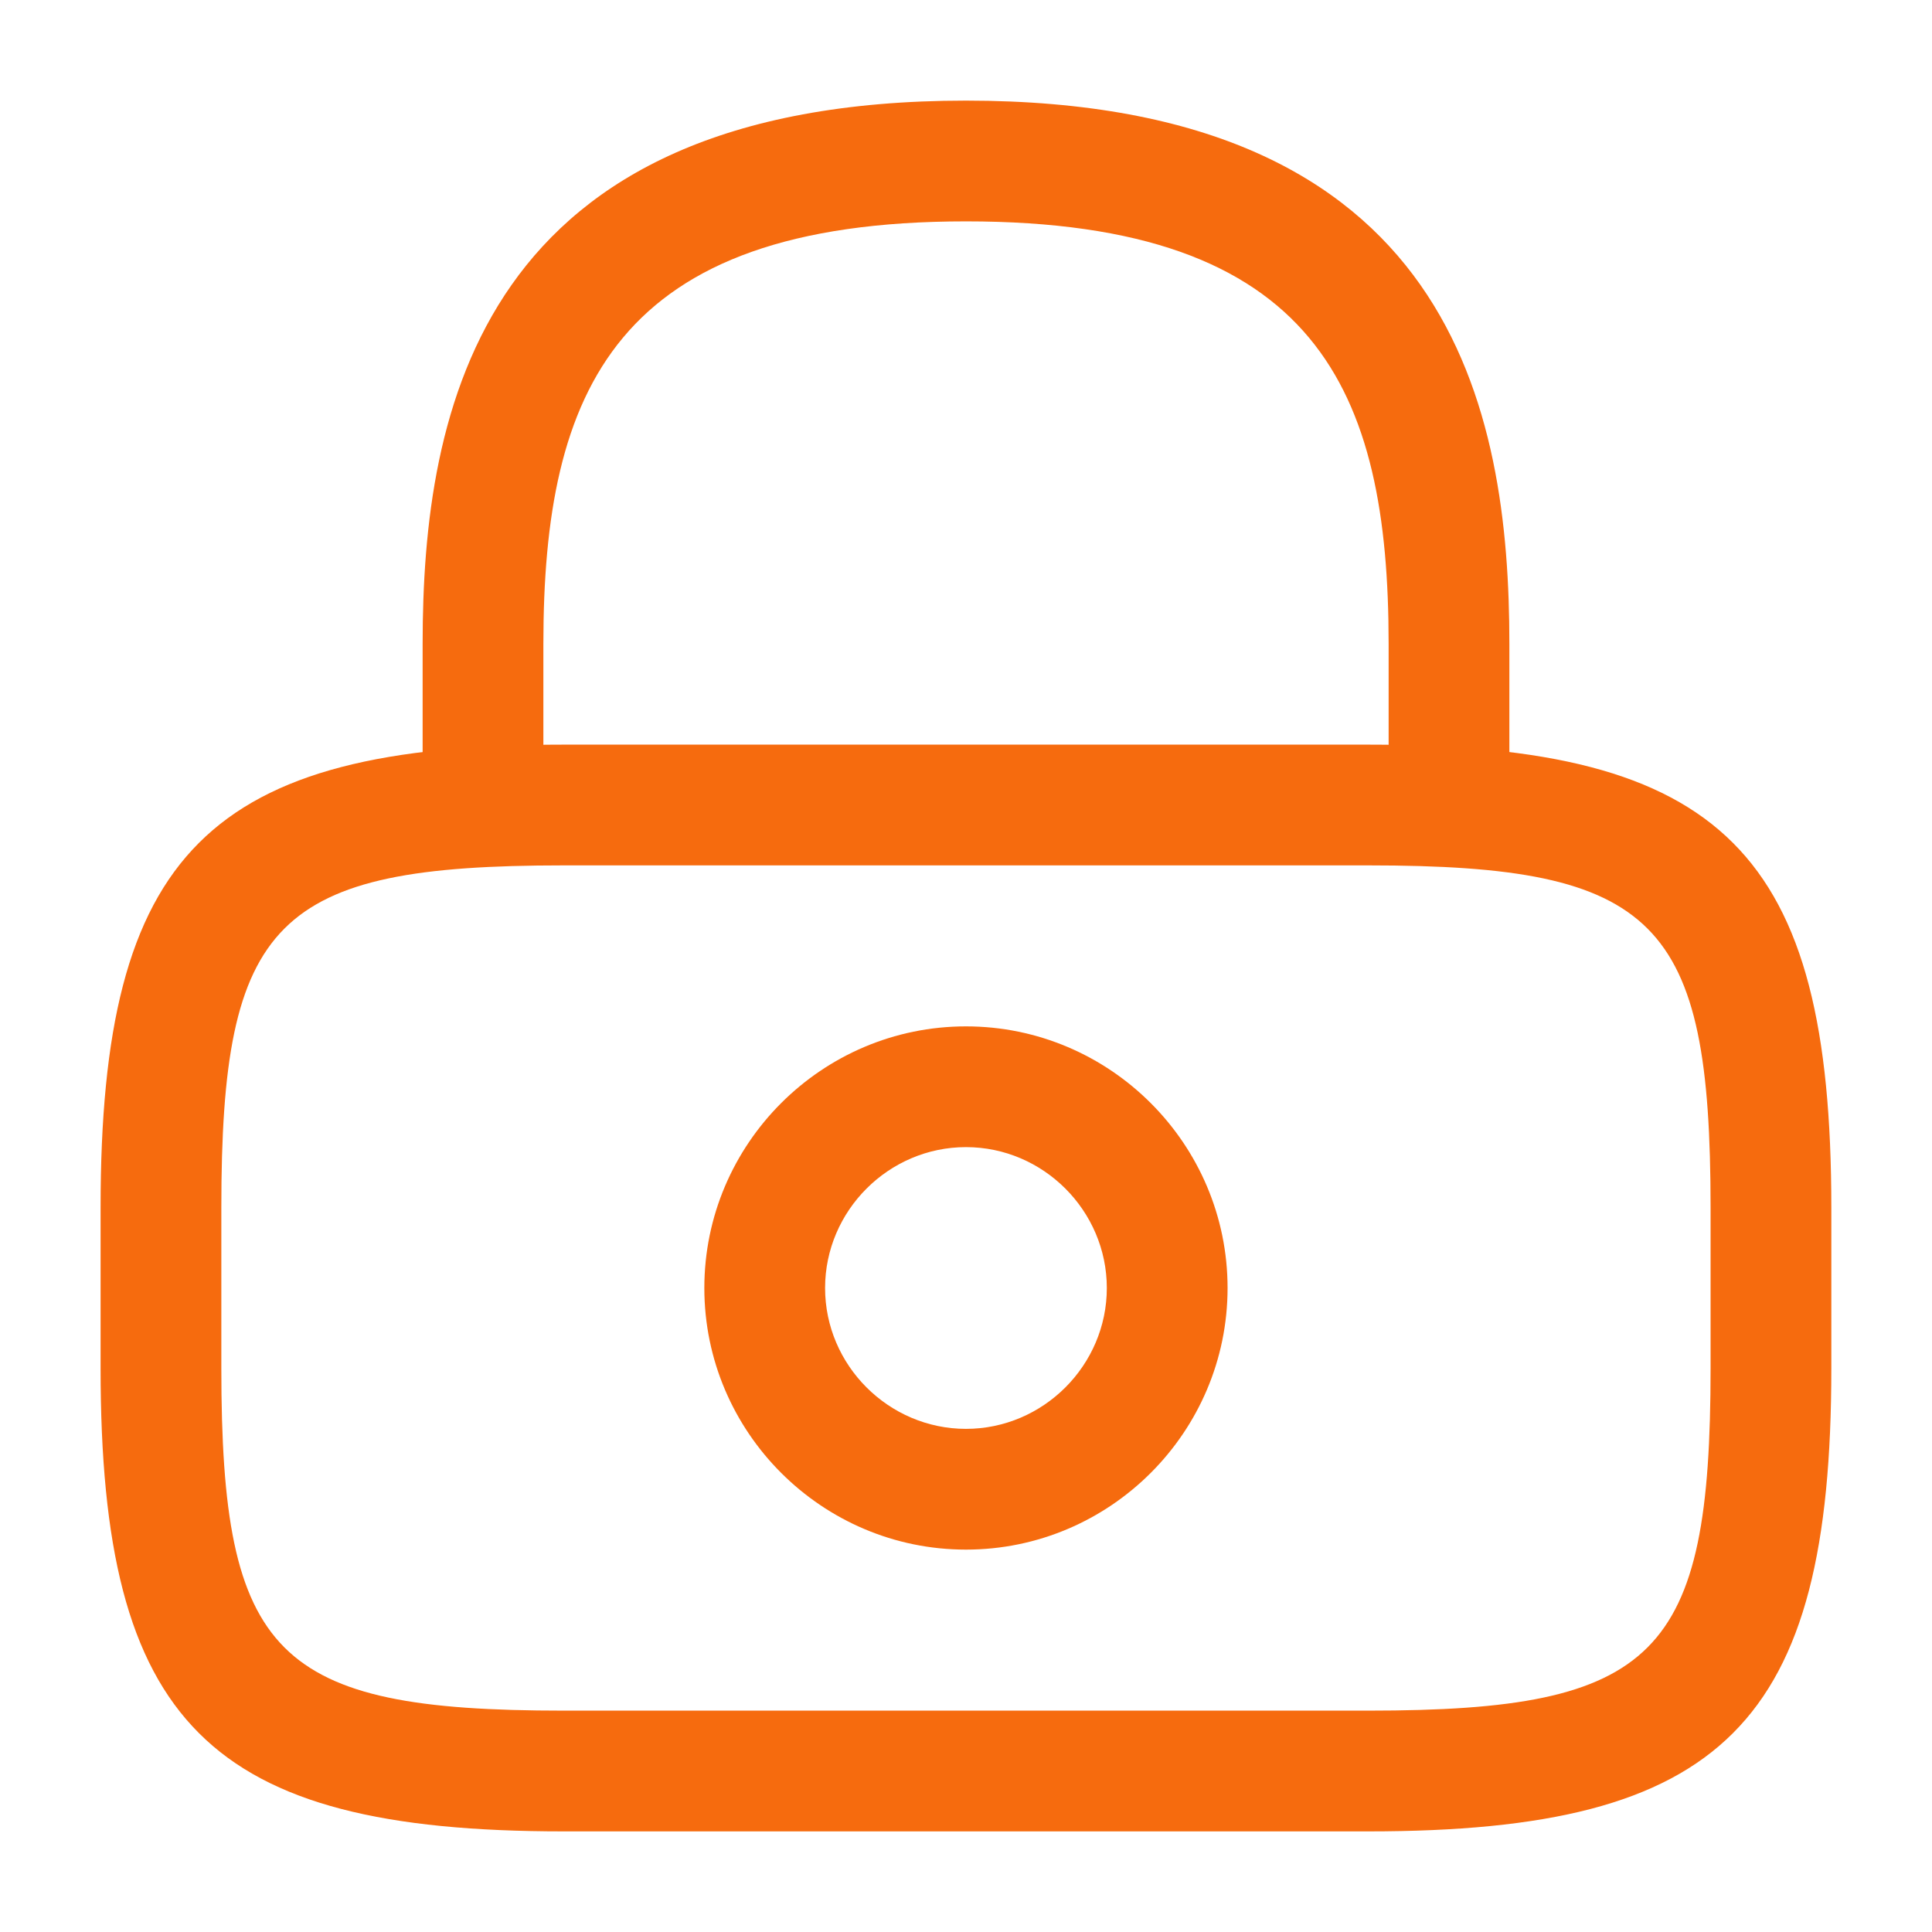 <svg xmlns="http://www.w3.org/2000/svg" width="64" height="64" viewBox="0 0 64 64" fill="none"><path d="M48 28.667C46.907 28.667 46 27.76 46 26.667V21.333C46 12.933 43.627 7.333 32 7.333C20.373 7.333 18 12.933 18 21.333V26.667C18 27.76 17.093 28.667 16 28.667C14.907 28.667 14 27.76 14 26.667V21.333C14 13.6 15.867 3.333 32 3.333C48.133 3.333 50 13.6 50 21.333V26.667C50 27.76 49.093 28.667 48 28.667Z" fill="#F66B0E"></path><path d="M31.999 51.333C27.225 51.333 23.332 47.44 23.332 42.667C23.332 37.893 27.225 34 31.999 34C36.772 34 40.665 37.893 40.665 42.667C40.665 47.44 36.772 51.333 31.999 51.333ZM31.999 38C29.439 38 27.332 40.107 27.332 42.667C27.332 45.227 29.439 47.333 31.999 47.333C34.559 47.333 36.665 45.227 36.665 42.667C36.665 40.107 34.559 38 31.999 38Z" fill="#F66B0E"></path><path d="M45.332 60.667H18.665C6.905 60.667 3.332 57.093 3.332 45.333V40C3.332 28.24 6.905 24.667 18.665 24.667H45.332C57.092 24.667 60.665 28.24 60.665 40V45.333C60.665 57.093 57.092 60.667 45.332 60.667ZM18.665 28.667C9.119 28.667 7.332 30.48 7.332 40V45.333C7.332 54.853 9.119 56.667 18.665 56.667H45.332C54.879 56.667 56.665 54.853 56.665 45.333V40C56.665 30.48 54.879 28.667 45.332 28.667H18.665Z" fill="#F66B0E"></path></svg>